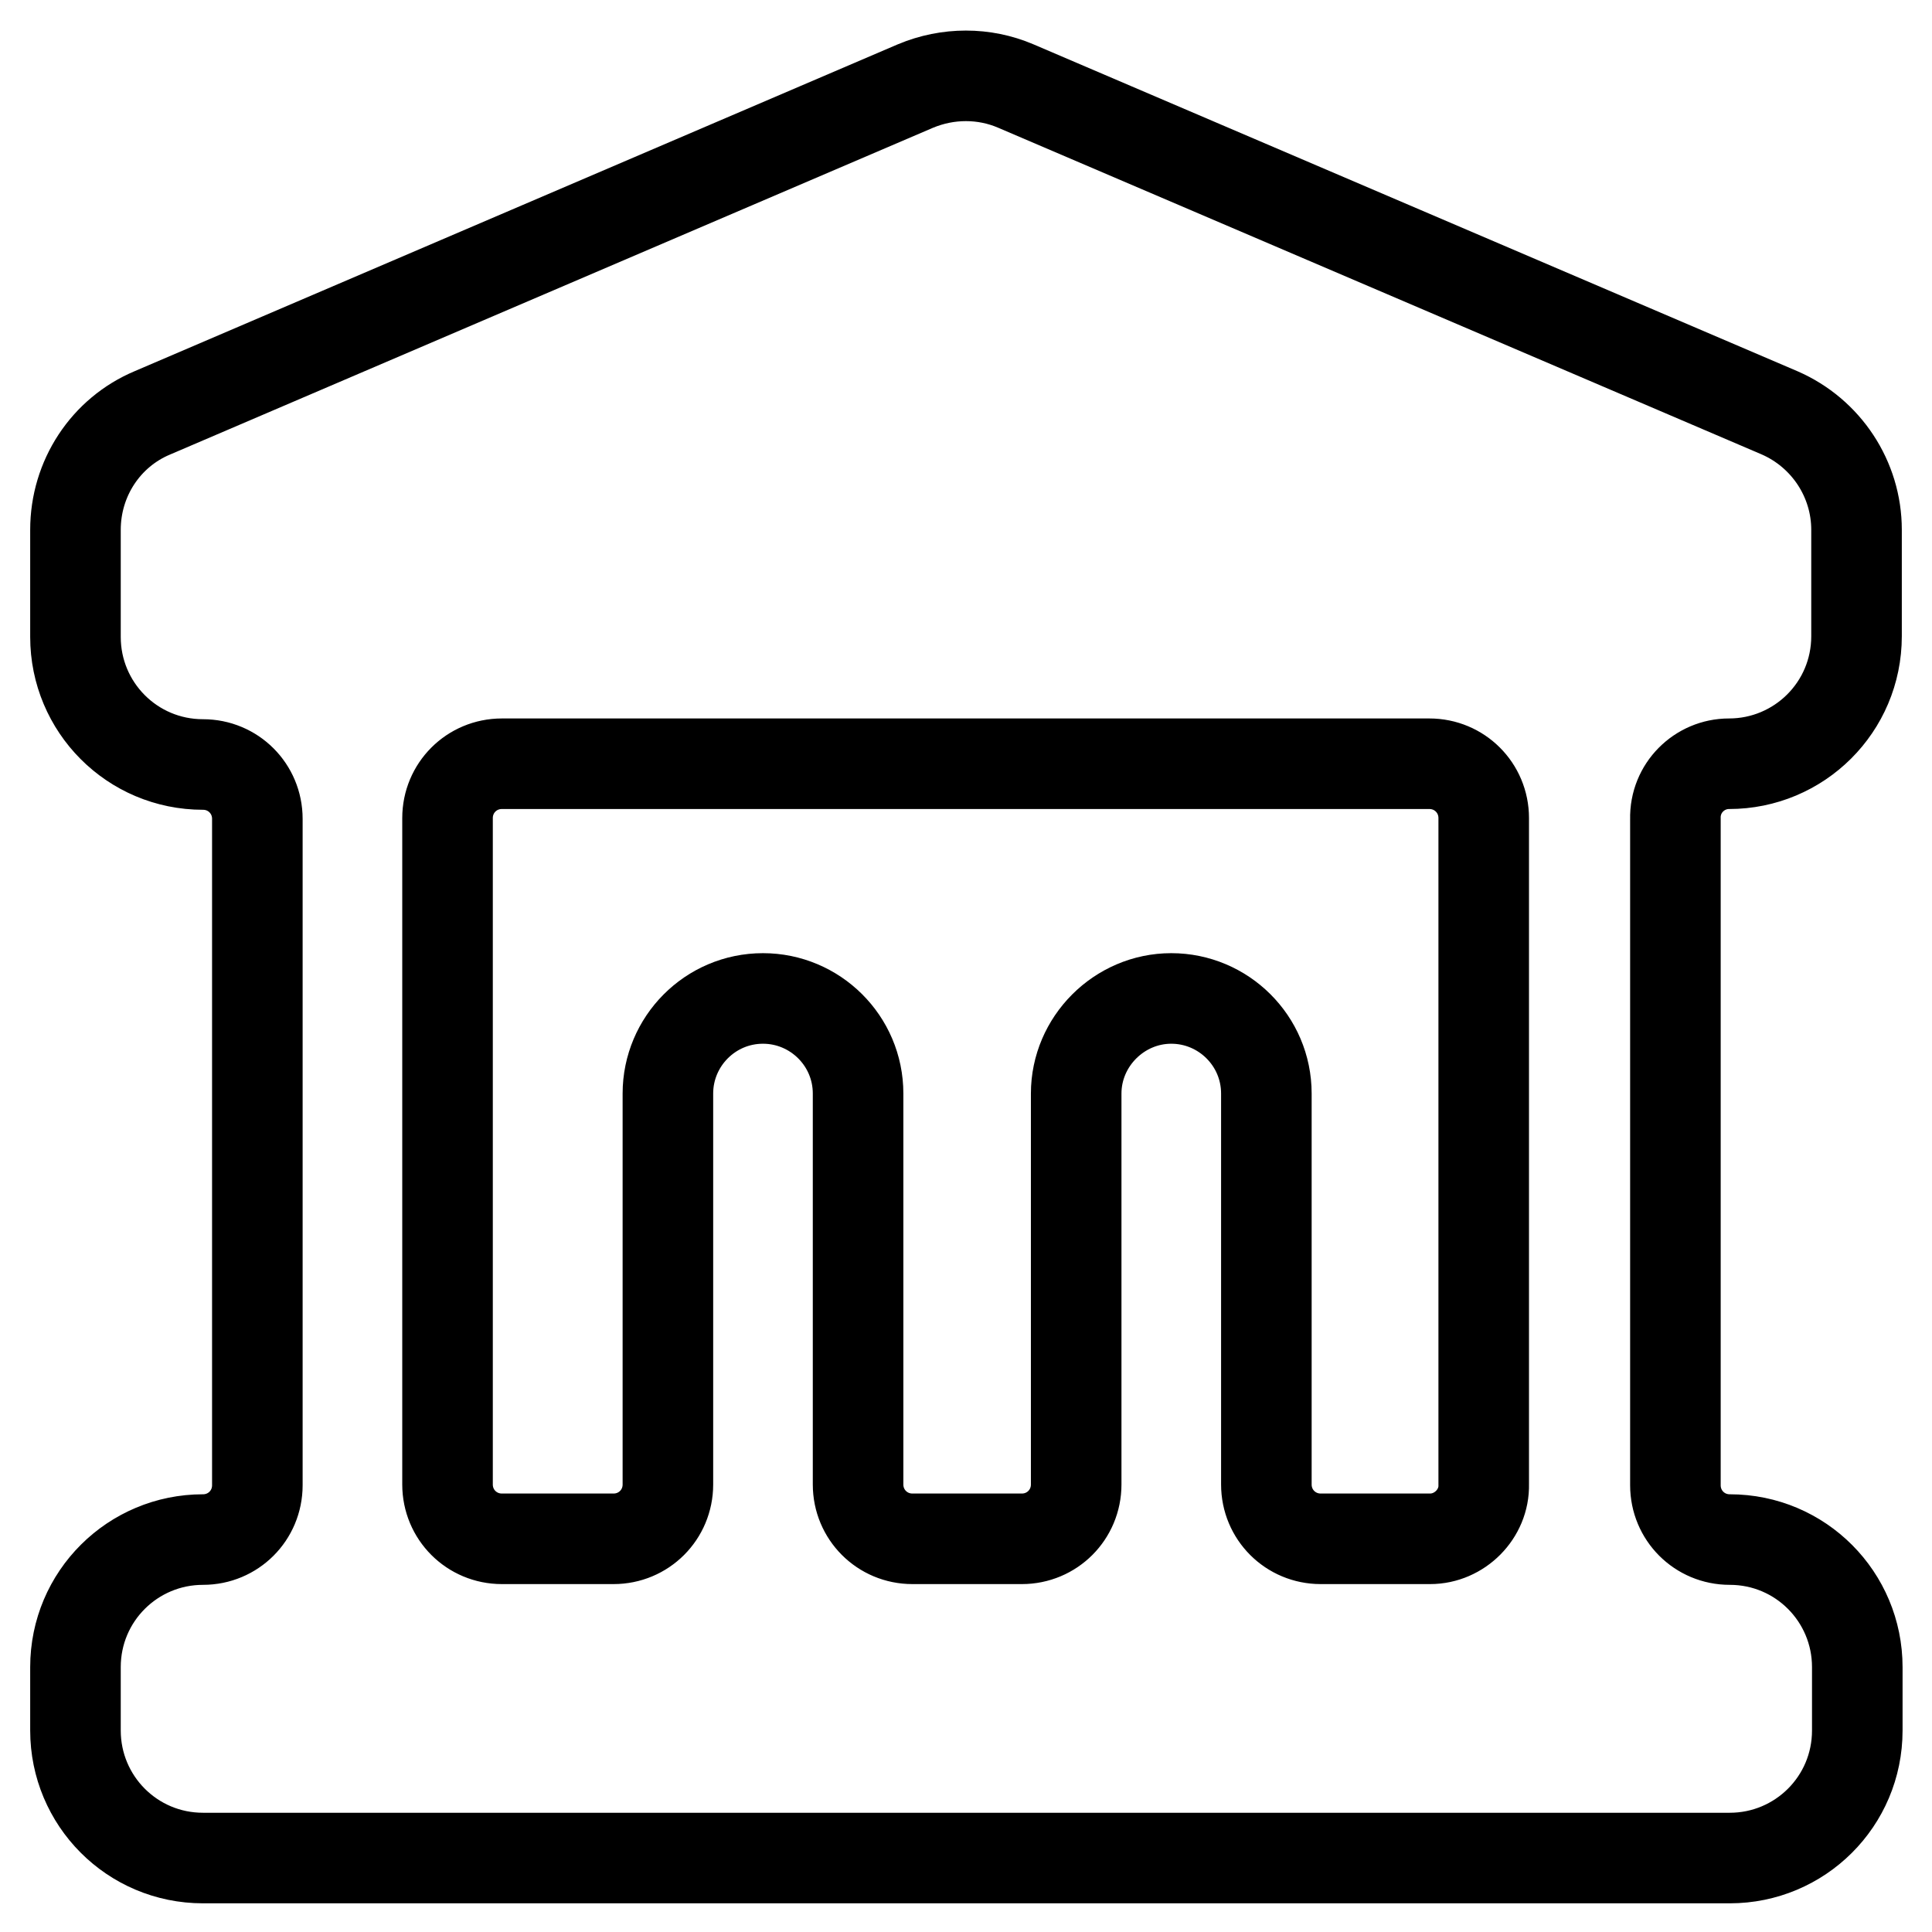 <?xml version="1.0" encoding="utf-8"?>
<!-- Svg Vector Icons : http://www.onlinewebfonts.com/icon -->
<!DOCTYPE svg PUBLIC "-//W3C//DTD SVG 1.1//EN" "http://www.w3.org/Graphics/SVG/1.1/DTD/svg11.dtd">
<svg version="1.1" xmlns="http://www.w3.org/2000/svg" xmlns:xlink="http://www.w3.org/1999/xlink" x="0px" y="0px" viewBox="0 0 256 256" enable-background="new 0 0 256 256" xml:space="preserve">
<g> <path stroke-width="12" fill-opacity="0" stroke="#000000"  d="M229.1,101.2c9.3,0,16.9-7.5,16.9-16.9V70.2c0-6.7-4-12.8-10.2-15.5L134.6,11.4c-4.2-1.8-9-1.8-13.3,0 L20.2,54.7C14,57.3,10,63.4,10,70.2v14.2c0,9.3,7.5,16.9,16.9,16.9c4,0,7.2,3.2,7.2,7.2v88.3c0,4-3.2,7.2-7.2,7.2 c-9.3,0-16.9,7.5-16.9,16.9v8.4c0,9.3,7.5,16.9,16.9,16.9h202.3c9.3,0,16.9-7.5,16.9-16.9v-8.4c0-9.3-7.5-16.9-16.9-16.9 c-4,0-7.2-3.2-7.2-7.2v-88.3C221.9,104.4,225.2,101.2,229.1,101.2L229.1,101.2z M189.5,203.9h-14.5c-4,0-7.2-3.2-7.2-7.2v-51.8 c0-7-5.7-12.6-12.6-12.6s-12.6,5.7-12.6,12.6v51.8c0,4-3.2,7.2-7.2,7.2h-14.5c-4,0-7.2-3.2-7.2-7.2v-51.8c0-7-5.7-12.6-12.6-12.6 c-7,0-12.6,5.7-12.6,12.6c0,0,0,0,0,0v51.8c0,4-3.2,7.2-7.2,7.2H66.5c-4,0-7.2-3.2-7.2-7.2v-88.3c0-4,3.2-7.2,7.2-7.2h122.9 c4,0,7.2,3.2,7.2,7.2v88.3C196.7,200.6,193.4,203.9,189.5,203.9L189.5,203.9z"/></g>
</svg>